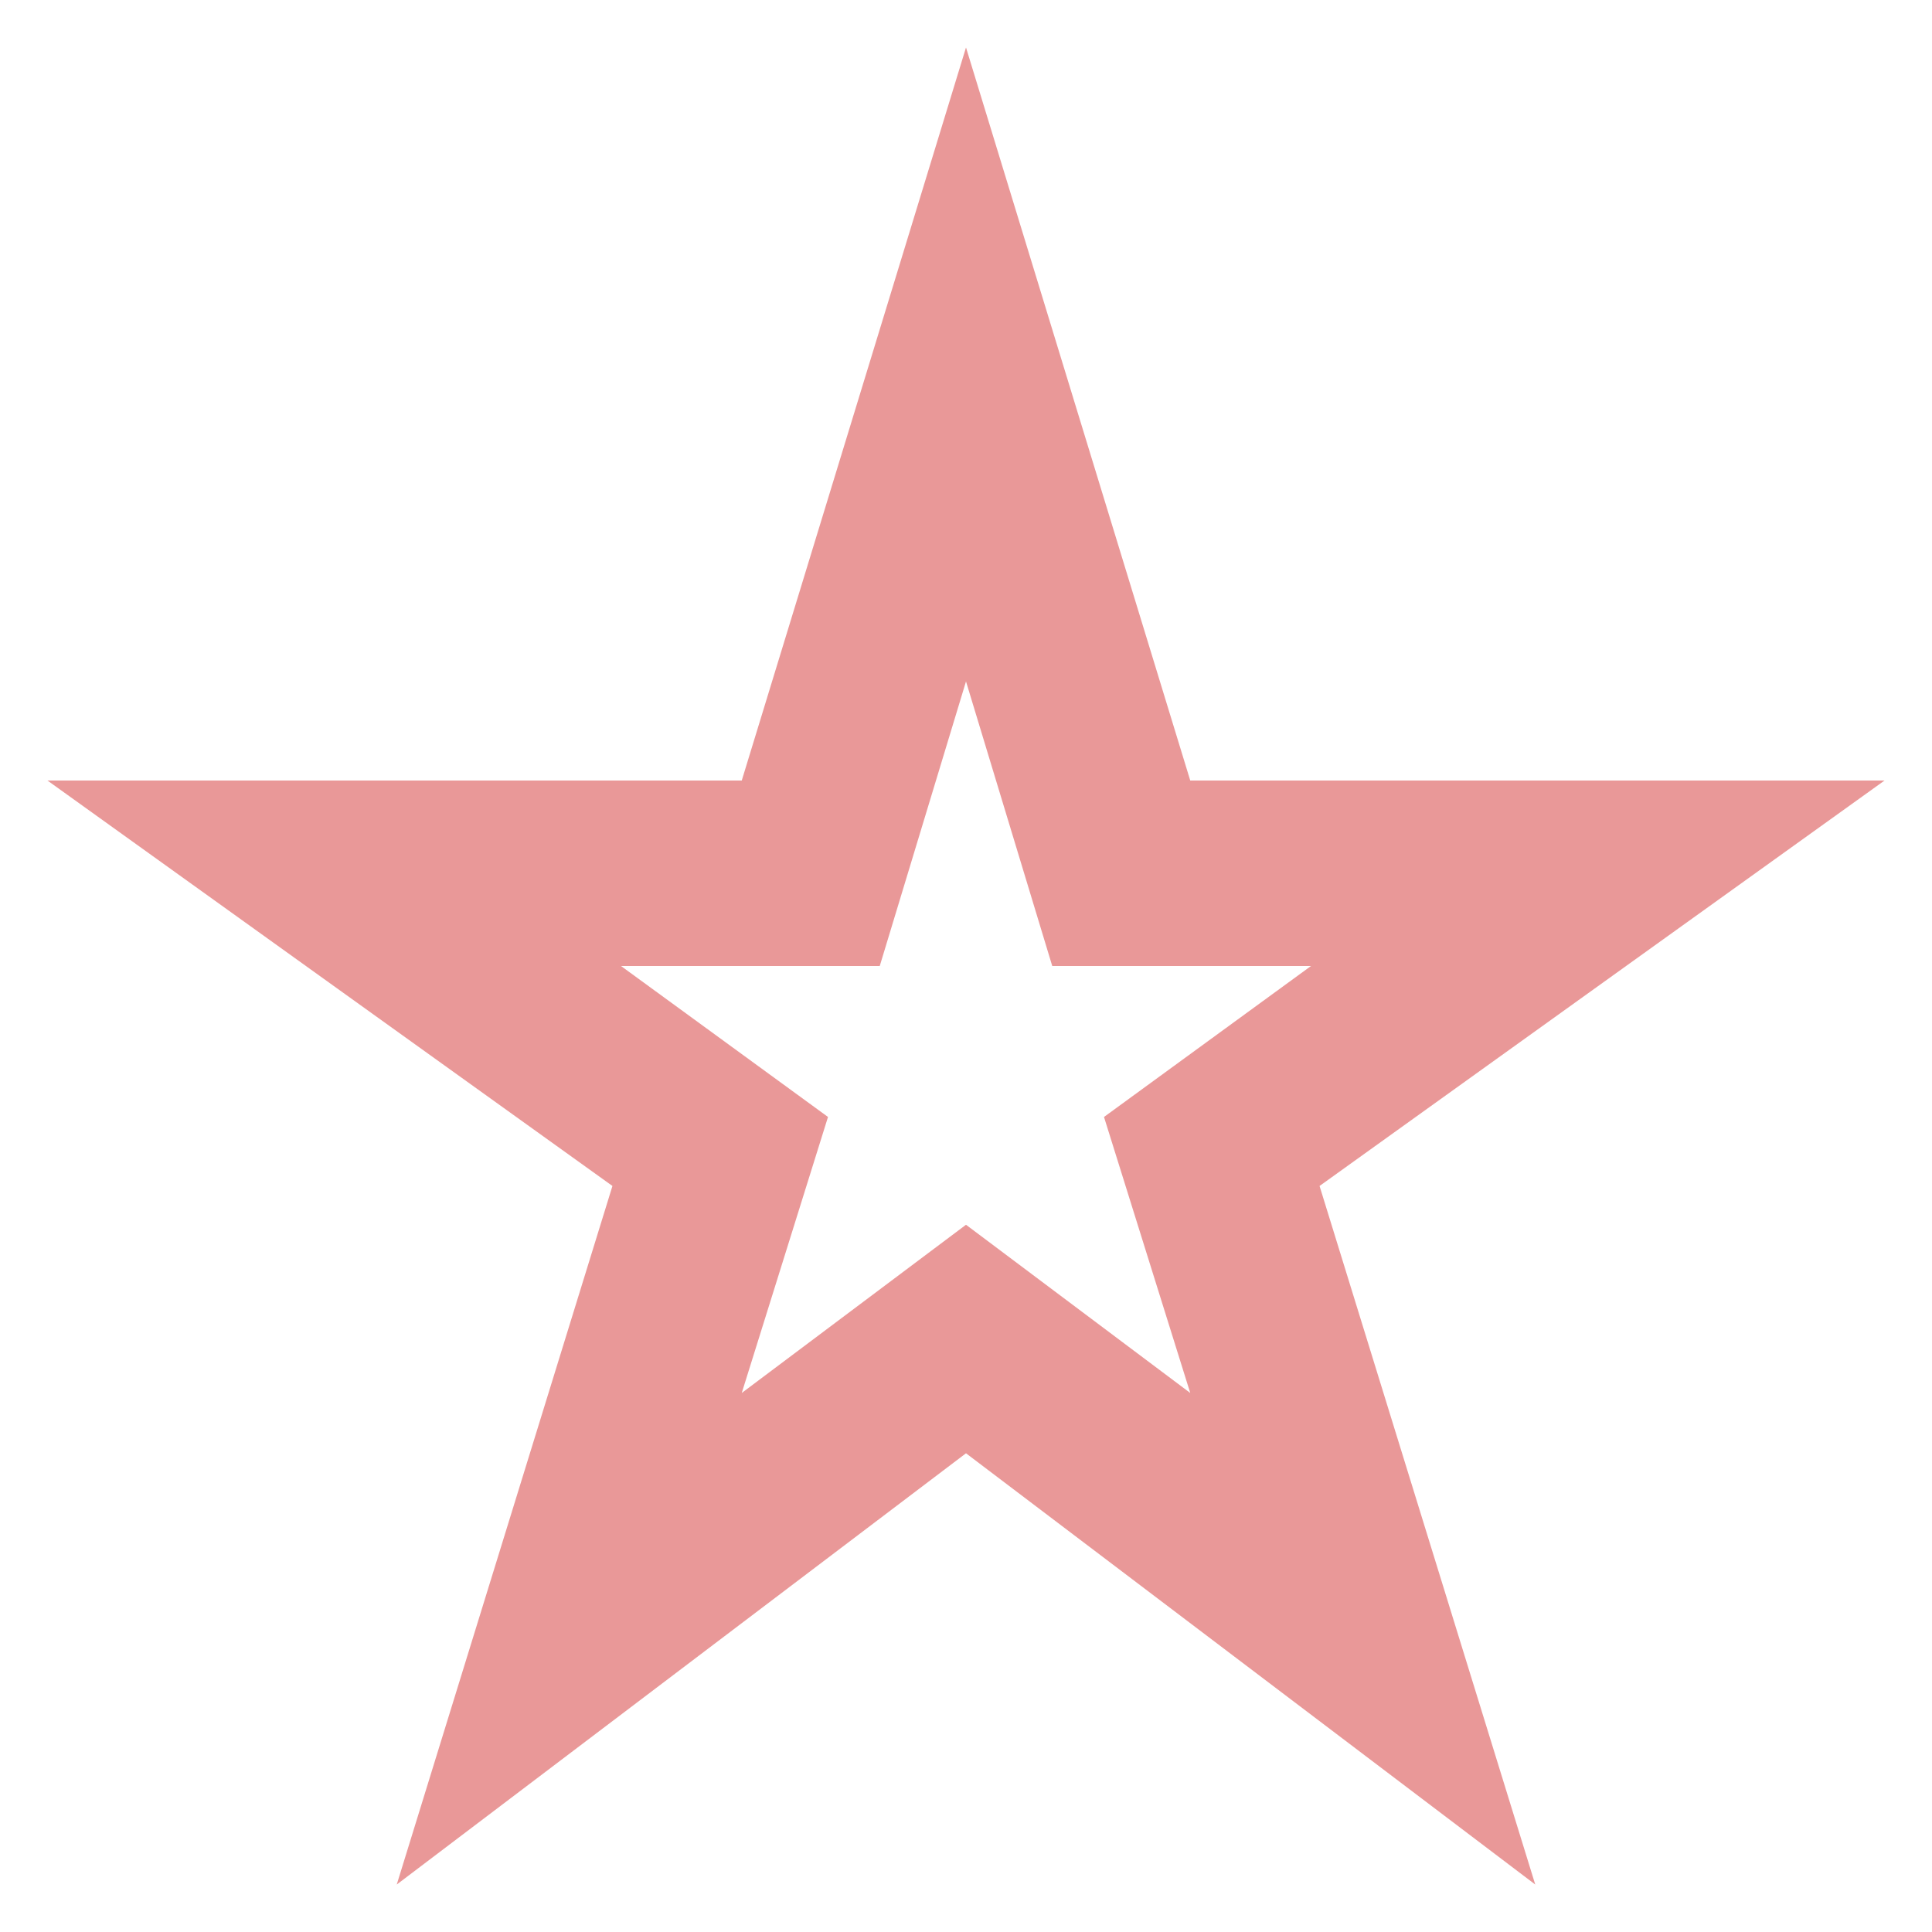<svg width="14" height="14" viewBox="0 0 14 14" fill="none" xmlns="http://www.w3.org/2000/svg">
<path d="M7 4.938L6.375 7H4.5L6 8.094L5.375 10.094L7 8.875L8.625 10.094L8 8.094L9.5 7H7.625L7 4.938ZM7 0.344L8.625 5.656H13.656L9.562 8.594L11.125 13.656L7 10.531L2.875 13.656L4.438 8.594L0.344 5.656H5.375L7 0.344Z" fill="#E99898"/>
</svg>
